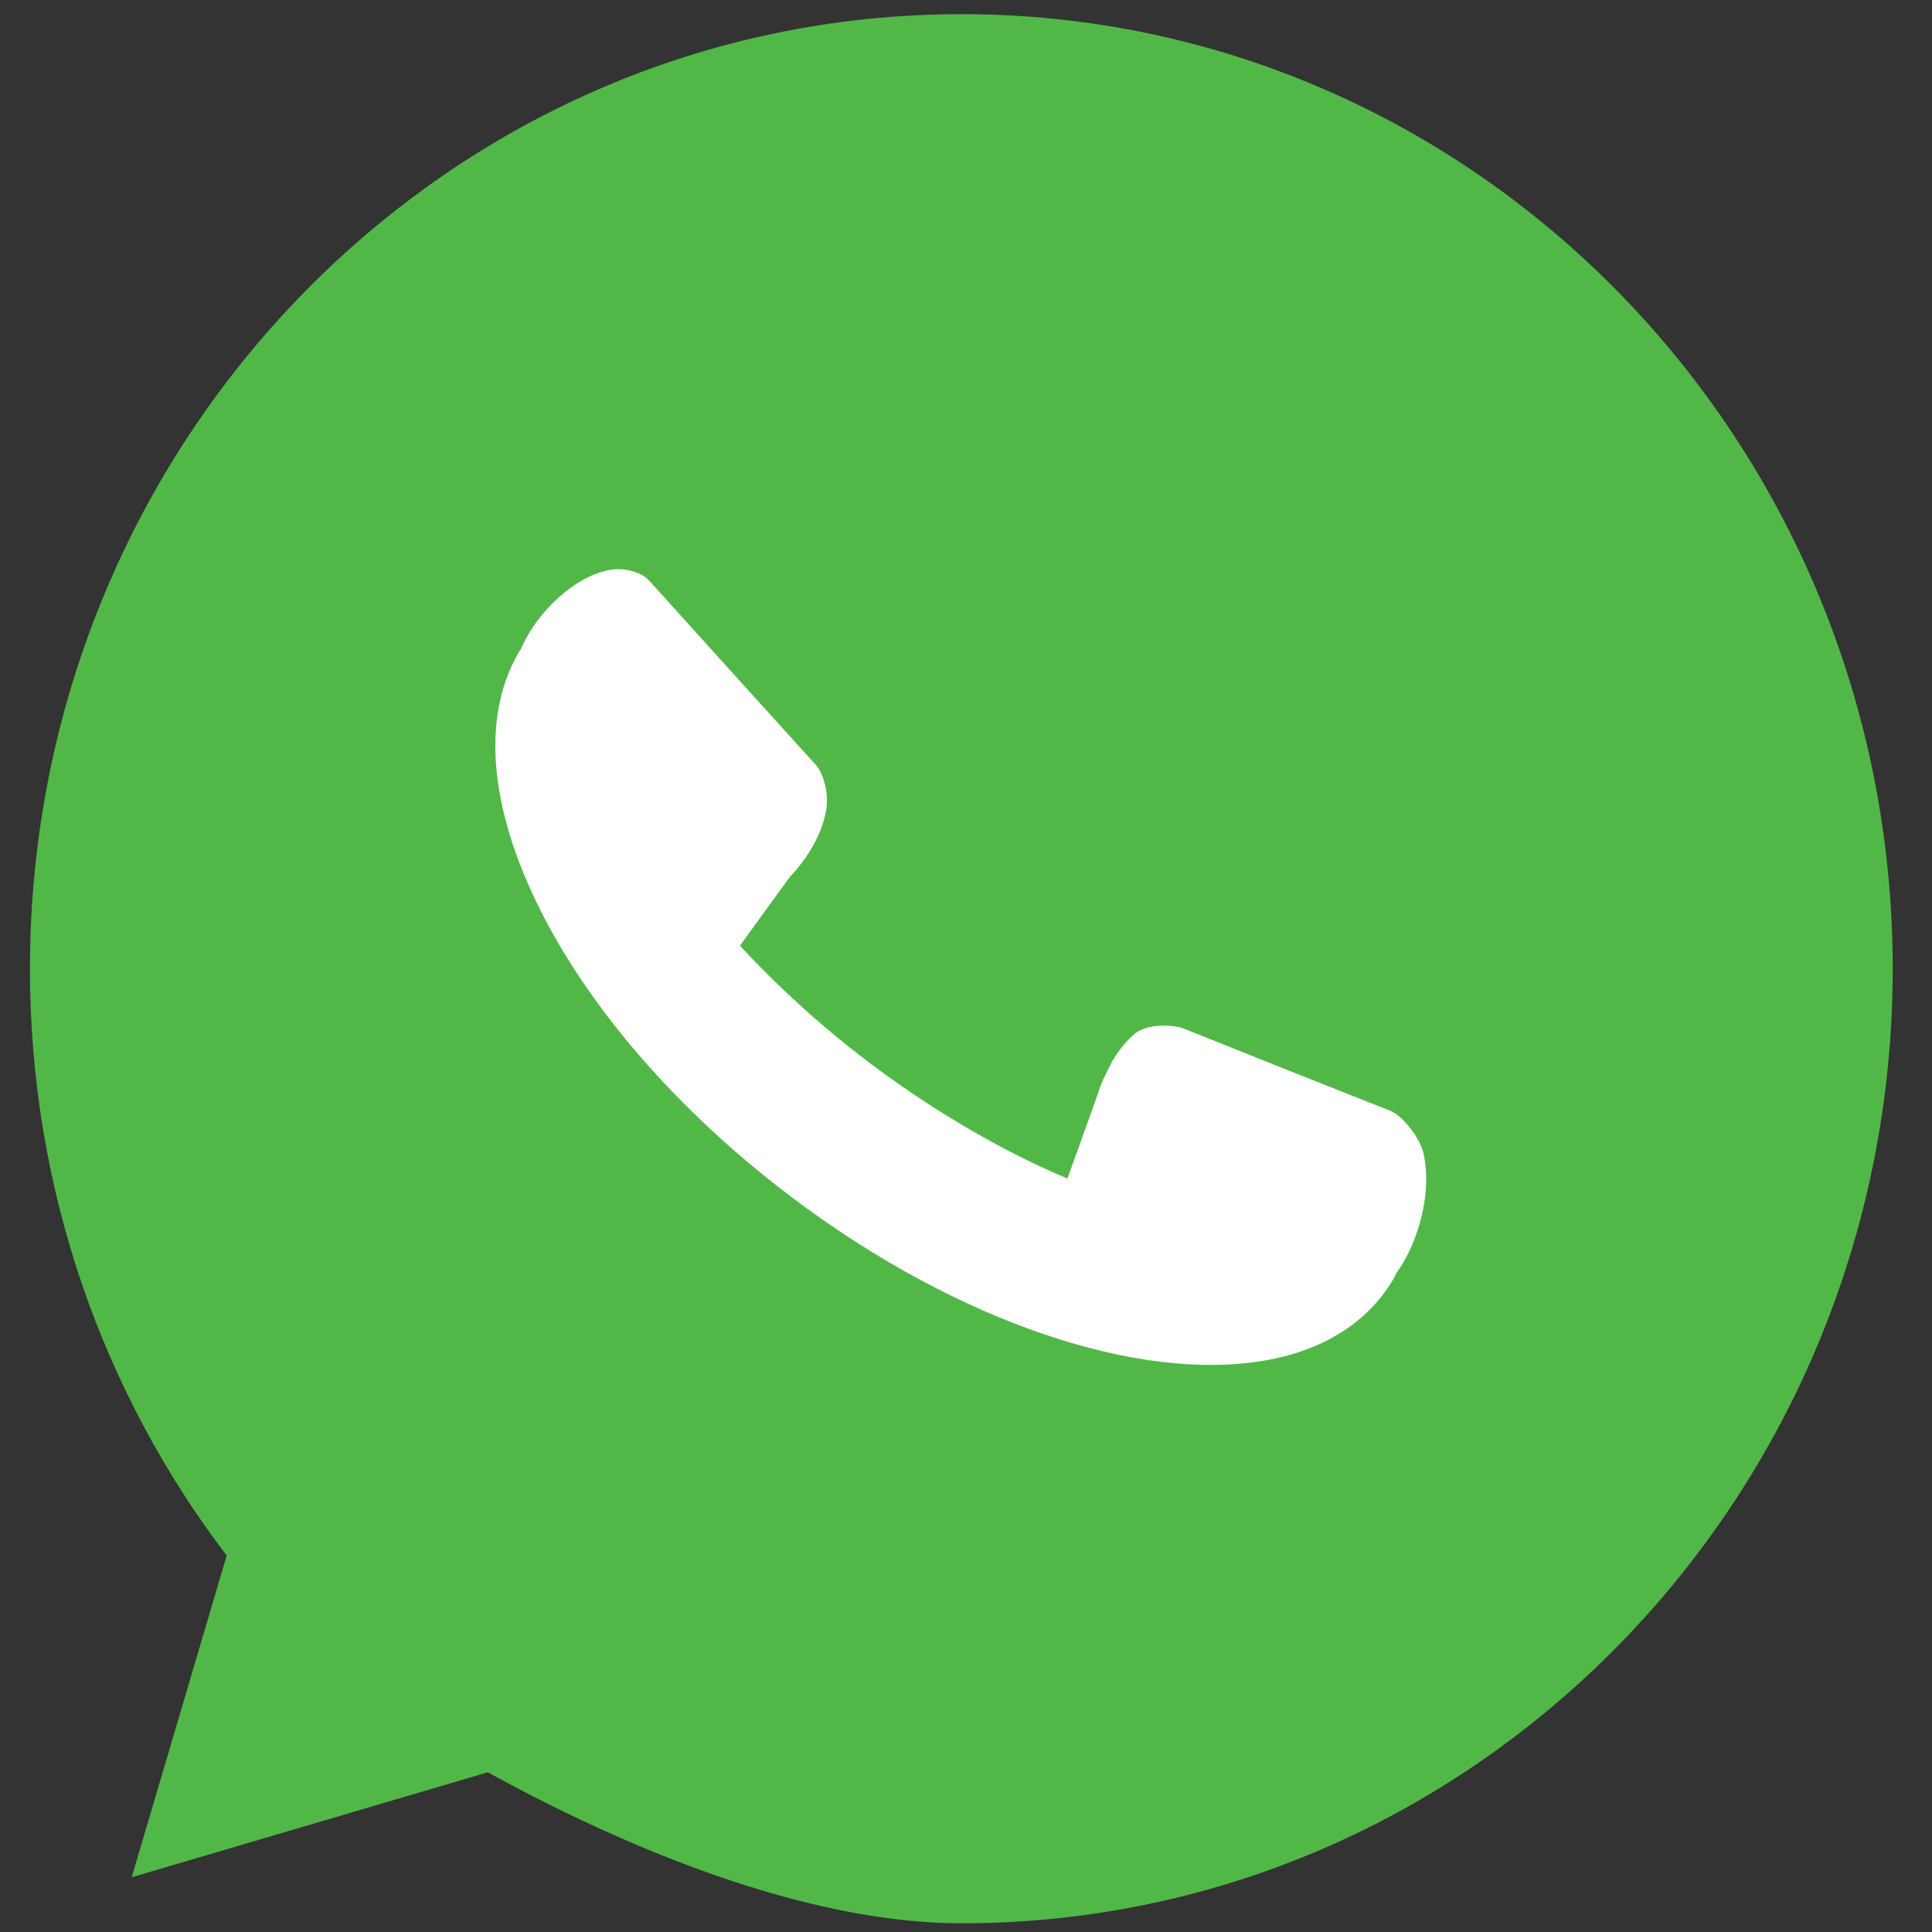 <?xml version="1.0" encoding="utf-8"?>
<!-- Generator: Adobe Illustrator 27.6.1, SVG Export Plug-In . SVG Version: 6.00 Build 0)  -->
<svg version="1.1" id="Layer_1" xmlns="http://www.w3.org/2000/svg" xmlns:xlink="http://www.w3.org/1999/xlink" x="0px" y="0px"
	 viewBox="0 0 600 600" style="enable-background:new 0 0 600 600;" xml:space="preserve">
<rect x="0" y="0" width="600" height="600" fill="#333333" stroke="none"/>
<style type="text/css">
	.st0{fill:#51B848;}
	.st1{fill:#FFFFFF;}
</style>
<path class="st0" d="M298.6,4.4C138.8,4.4,9.3,137.1,9.3,300.9c0,68.7,22.8,131.9,61.1,182.2L40.9,583l110.6-32.6
	c40.7,22.4,97.6,46.9,147.1,46.9c159.7,0,289.2-132.7,289.2-296.4C587.8,137.1,458.3,4.4,298.6,4.4z"/>
<path class="st1" d="M432.1,345.1l-32.3-12.8l-32-12.8c-3.1-1.3-11.8-1.9-15.8,1.9c-2.3,2-4.6,4.8-6.5,8.1l-0.1-0.1l-0.4,1.1
	c-1.6,2.9-3.1,6-4.2,9.6c-0.3,1-9.3,25.9-9.3,25.9c-1.4-0.6-2.8-1.2-4.2-1.8c-16.8-7.5-34-17.4-50.7-29.3
	c-17.6-12.6-33.3-26.6-46.8-41.2c0,0,15-20.8,15.8-21.7c5.7-6.1,9.4-13,10.7-19.1c1.5-5.6-0.5-12.6-2.8-15.2l-25.8-28.5l-26.2-29
	c-2.4-2.6-8.4-4.4-13.5-2.9c-5.6,1.3-12,5.3-17.7,11.4c-3.8,4.1-6.7,8.6-8.6,13c-0.2,0.3-0.4,0.6-0.6,0.9
	c-12.1,20.8-9,50.5,8.6,83.7c17.3,32.5,46.7,64.5,82.7,90.3c50.7,36.3,105.9,53.6,144,45.2c16.5-3.6,29.1-12.2,36.4-24.7
	c0.3-0.6,0.6-1.2,0.9-1.8c2.6-3.6,4.9-8.1,6.6-13.4c2.7-8.3,3.2-16.4,2-22.6C441.5,353.4,435.2,346.4,432.1,345.1z"/>
</svg>
